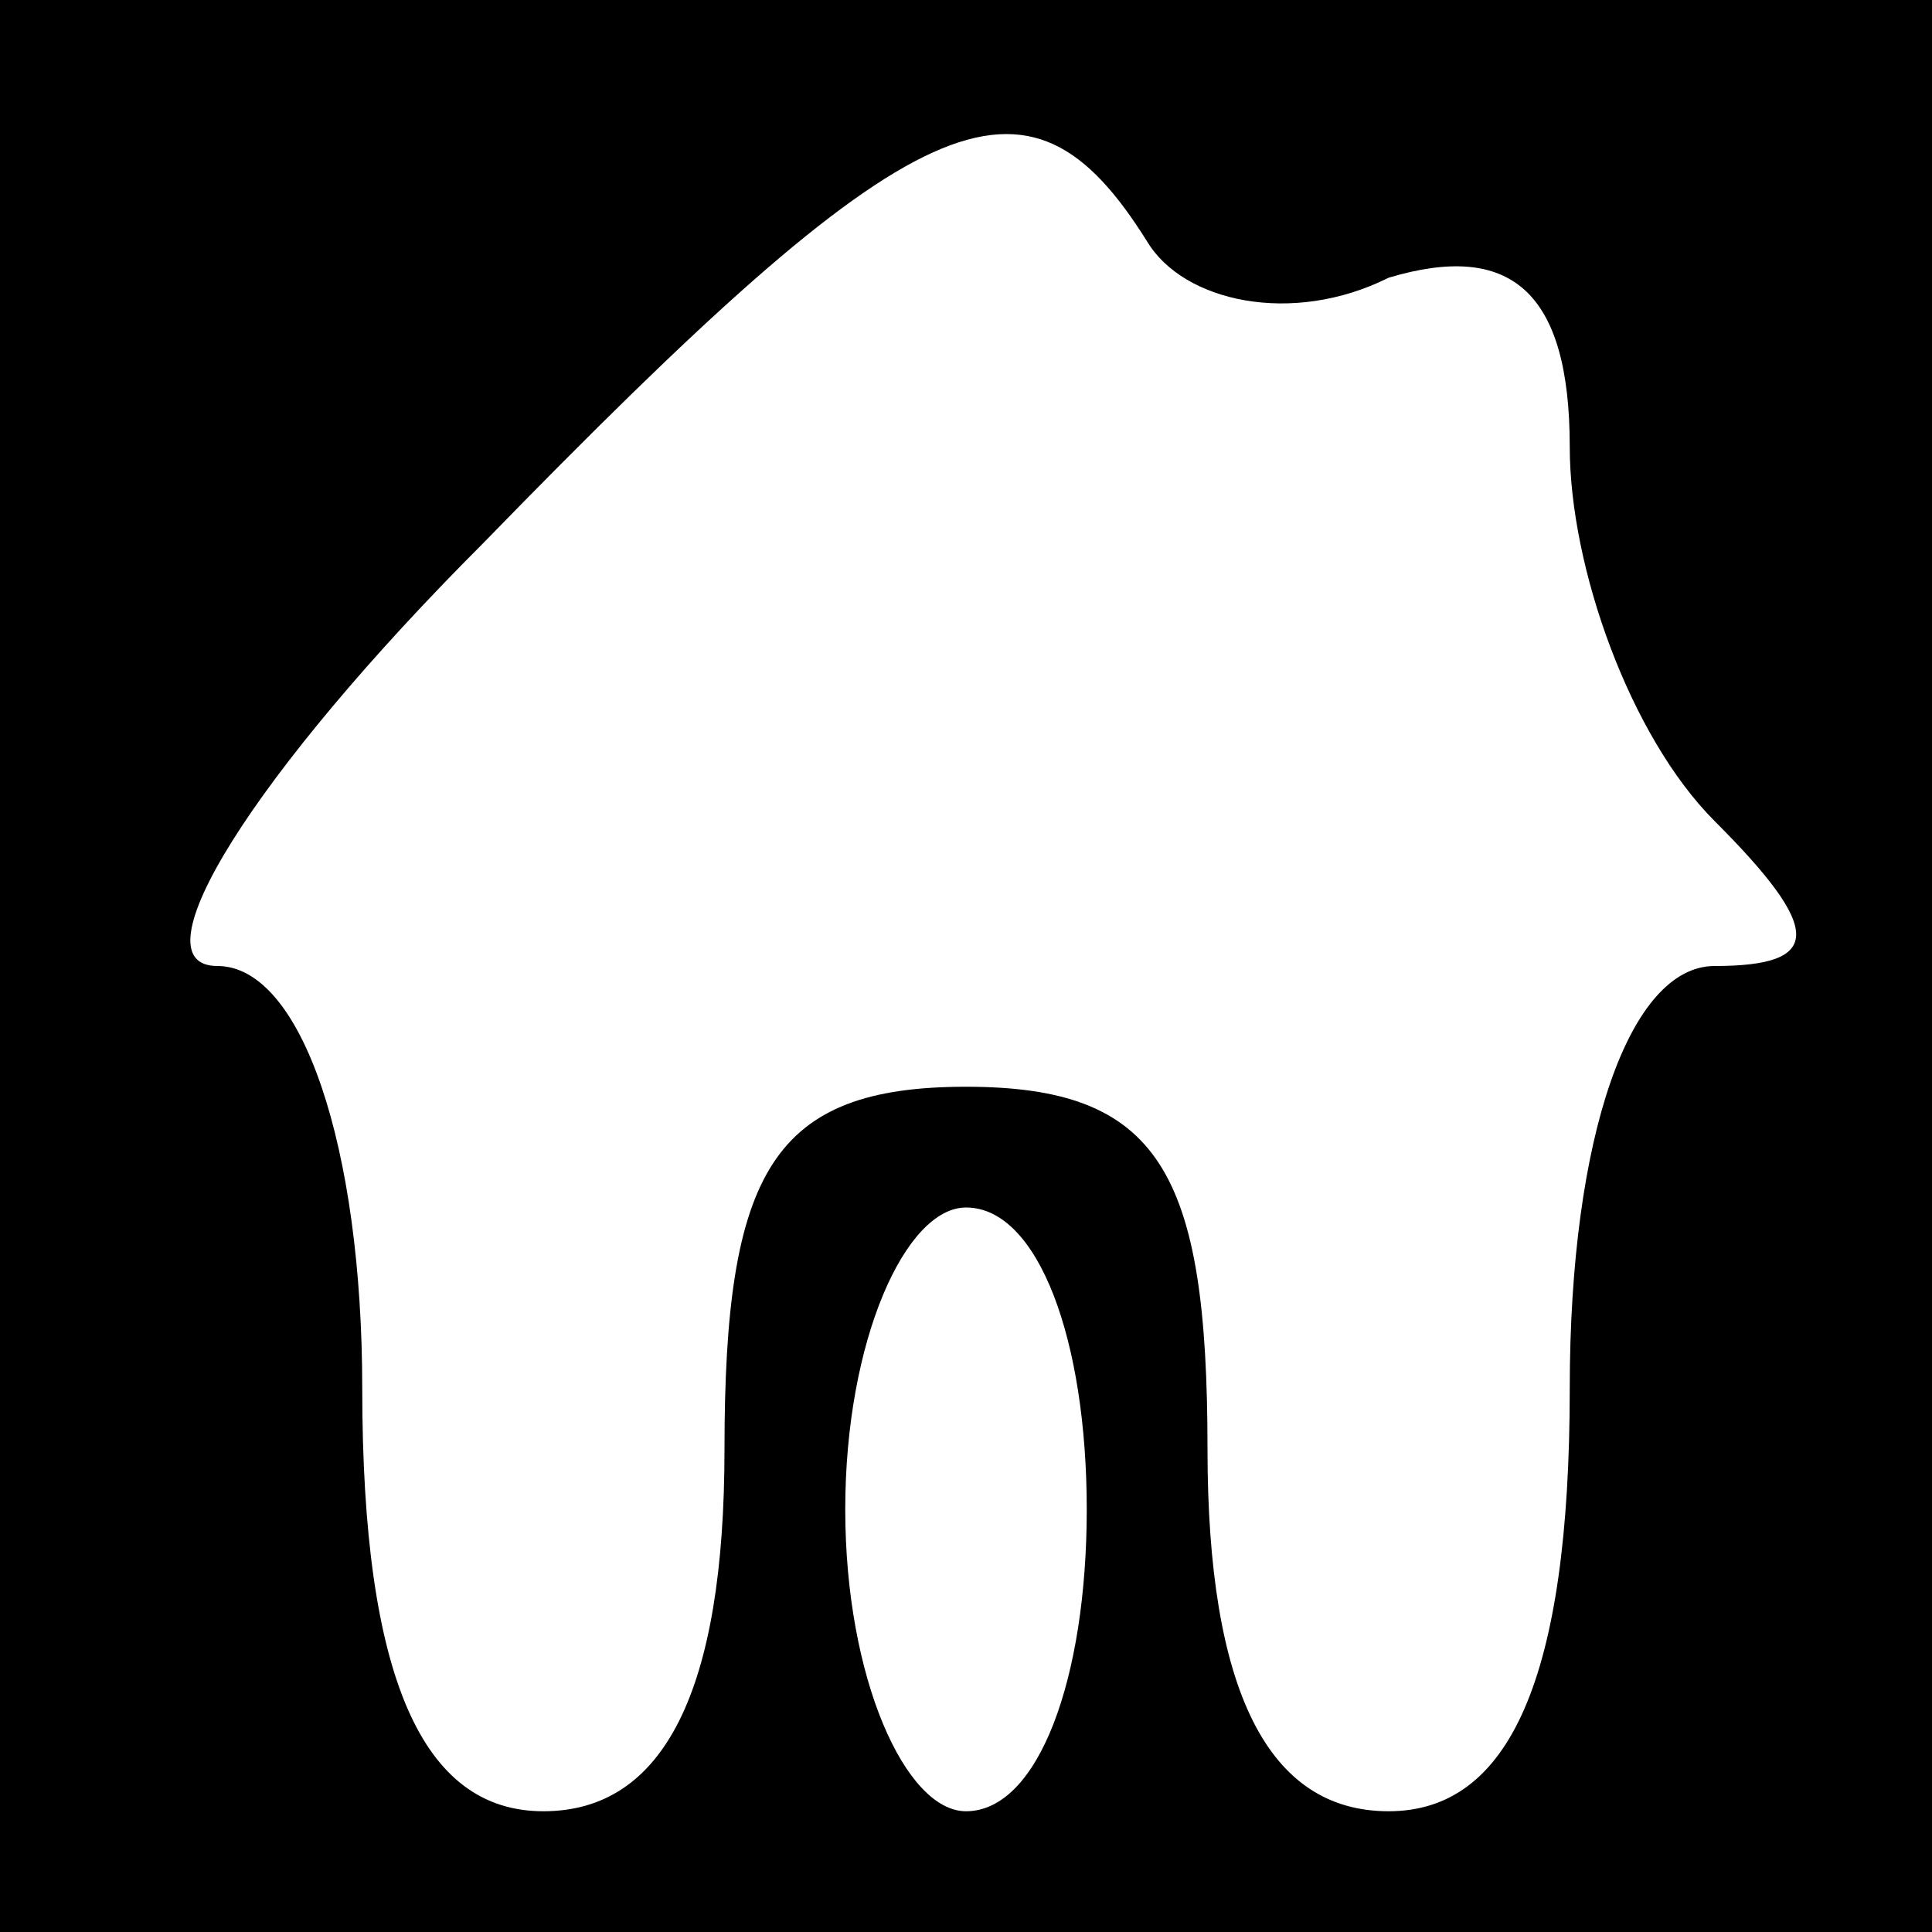 <?xml version="1.0" standalone="no"?>
<!DOCTYPE svg PUBLIC "-//W3C//DTD SVG 20010904//EN"
 "http://www.w3.org/TR/2001/REC-SVG-20010904/DTD/svg10.dtd">
<svg version="1.0" xmlns="http://www.w3.org/2000/svg"
 width="16pt" height="16pt" viewBox="0 0 16 16"
 preserveAspectRatio="xMidYMid meet">

<g transform="translate(0,16) scale(0.1,-0.1)"
fill="#000000" stroke="none">
<path d="M0 80 l0 -80 80 0 80 0 0 80 0 80 -80 0 -80 0 0 -80z m95 60 c3 -5
12 -7 20 -3 10 3 15 -1 15 -14 0 -10 5 -24 12 -31 9 -9 9 -12 0 -12 -7 0 -12
-14 -12 -35 0 -24 -5 -35 -15 -35 -10 0 -15 10 -15 30 0 23 -4 30 -20 30 -16
0 -20 -7 -20 -30 0 -20 -5 -30 -15 -30 -10 0 -15 11 -15 35 0 20 -5 35 -12 35
-7 0 3 16 22 35 36 37 45 41 55 25z m-5 -105 c0 -14 -4 -25 -10 -25 -5 0 -10
11 -10 25 0 14 5 25 10 25 6 0 10 -11 10 -25z"/>
</g>
</svg>
